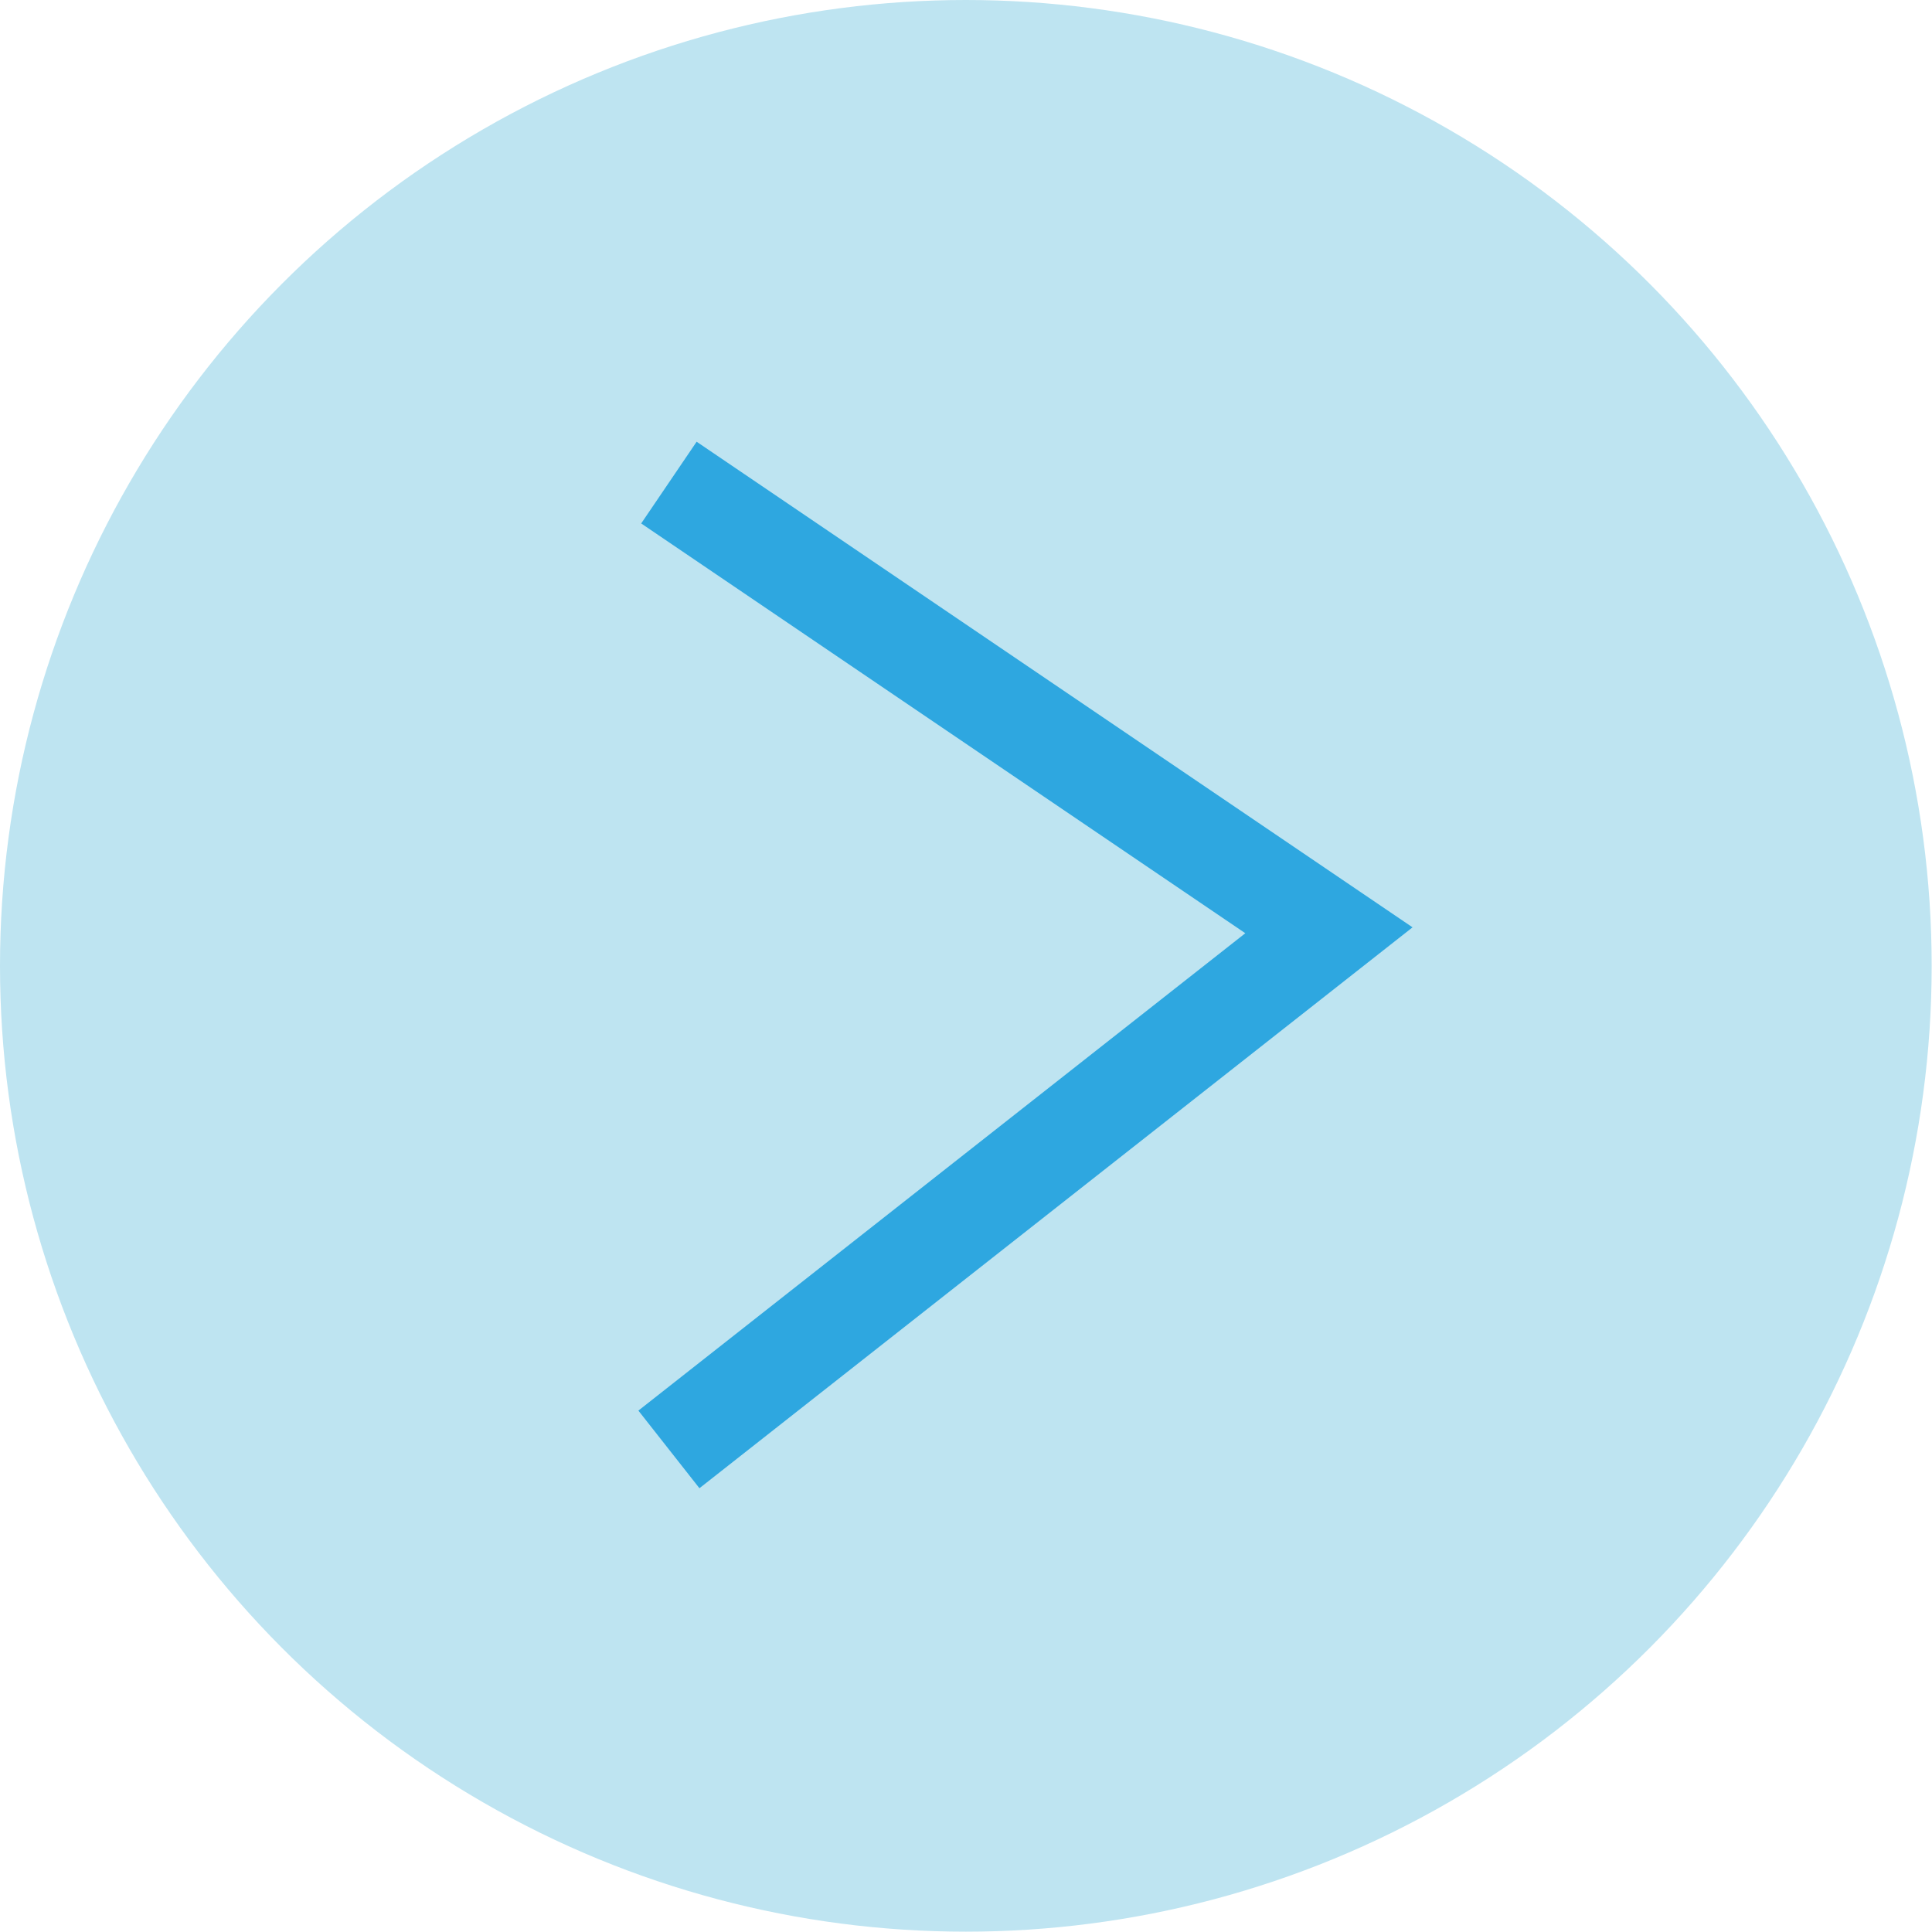 <?xml version="1.0" encoding="UTF-8"?><svg xmlns="http://www.w3.org/2000/svg" viewBox="0 0 58.69 58.69"><defs><style>.cls-1{fill:none;stroke:#2ea7e0;stroke-miterlimit:10;stroke-width:3px;}.cls-2{isolation:isolate;}.cls-3{fill:#bee4f1;mix-blend-mode:multiply;}</style></defs><g class="cls-2"><g id="_レイヤー_1"><circle class="cls-3" cx="29.34" cy="29.34" r="29.34"/><polyline class="cls-1" points="20.32 44.03 40.37 28.26 20.32 14.66"/></g></g></svg>
